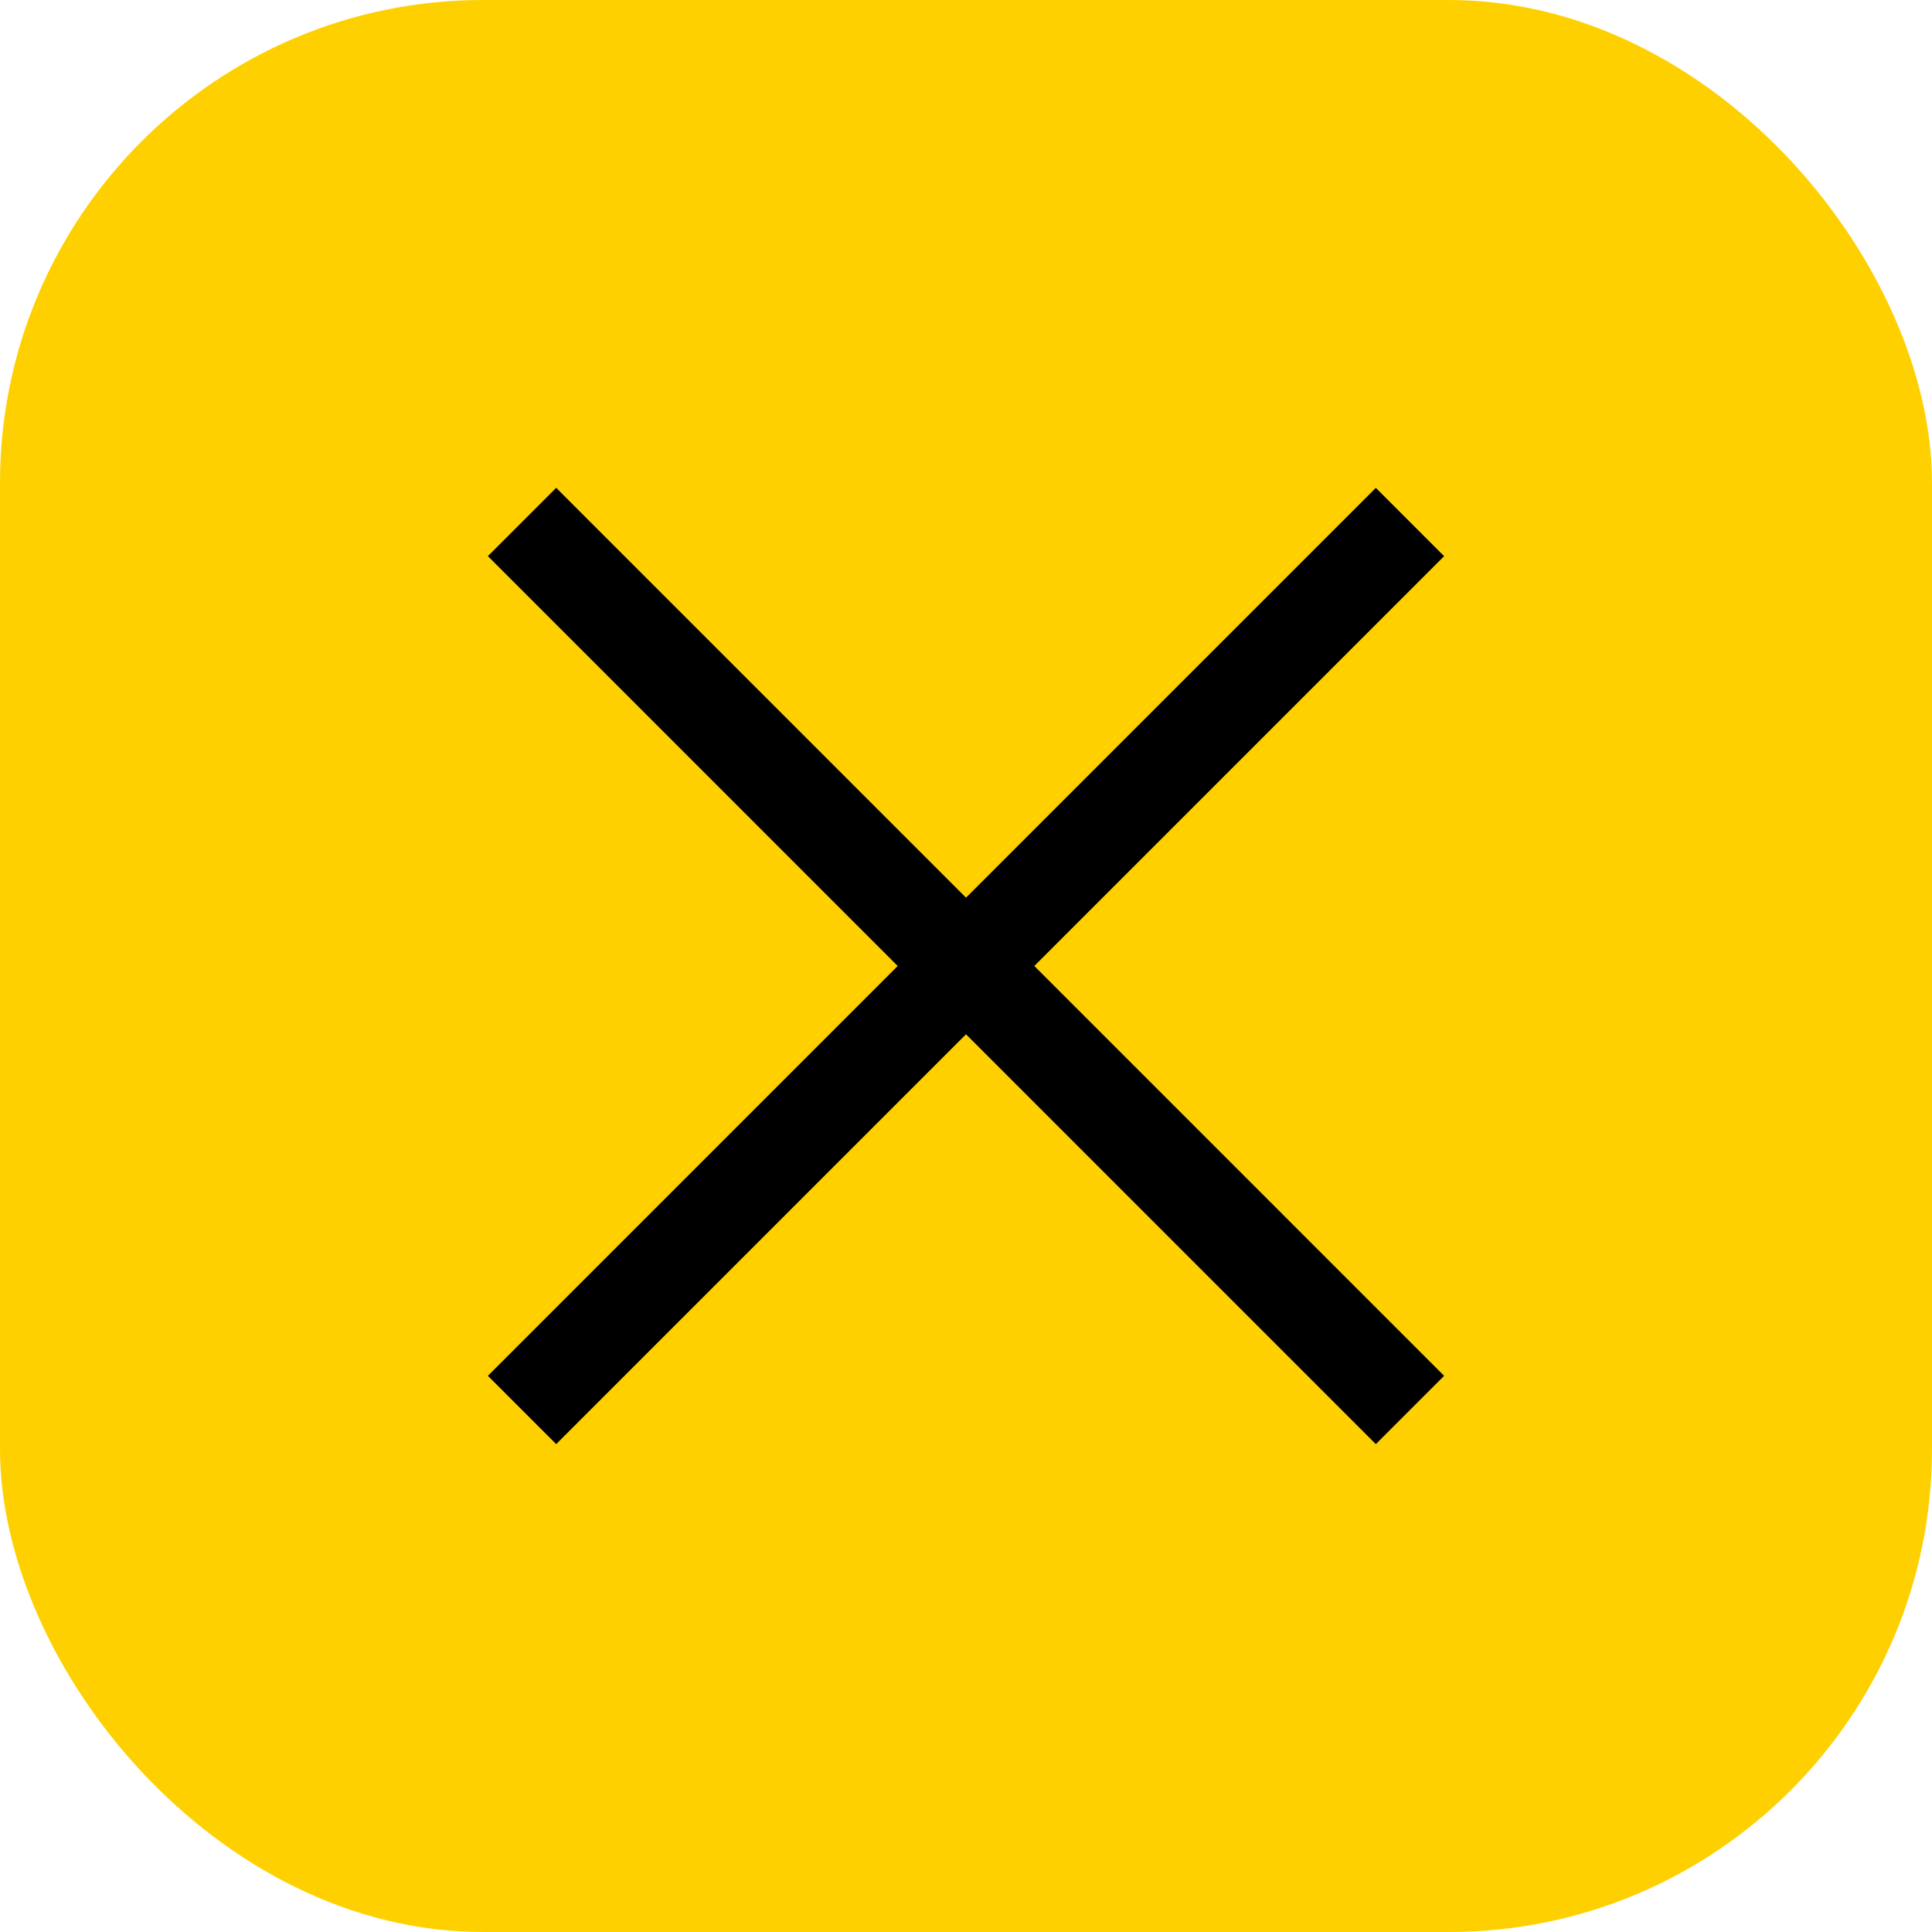 <svg width="40" height="40" viewBox="0 0 40 40" fill="none" xmlns="http://www.w3.org/2000/svg">
<rect width="40" height="40" rx="10" fill="#FFD000"/>
<line x1="10.808" y1="10.807" x2="29.192" y2="29.192" stroke="black" stroke-width="2"/>
<line x1="29.192" y1="10.808" x2="10.808" y2="29.192" stroke="black" stroke-width="2"/>
</svg>
